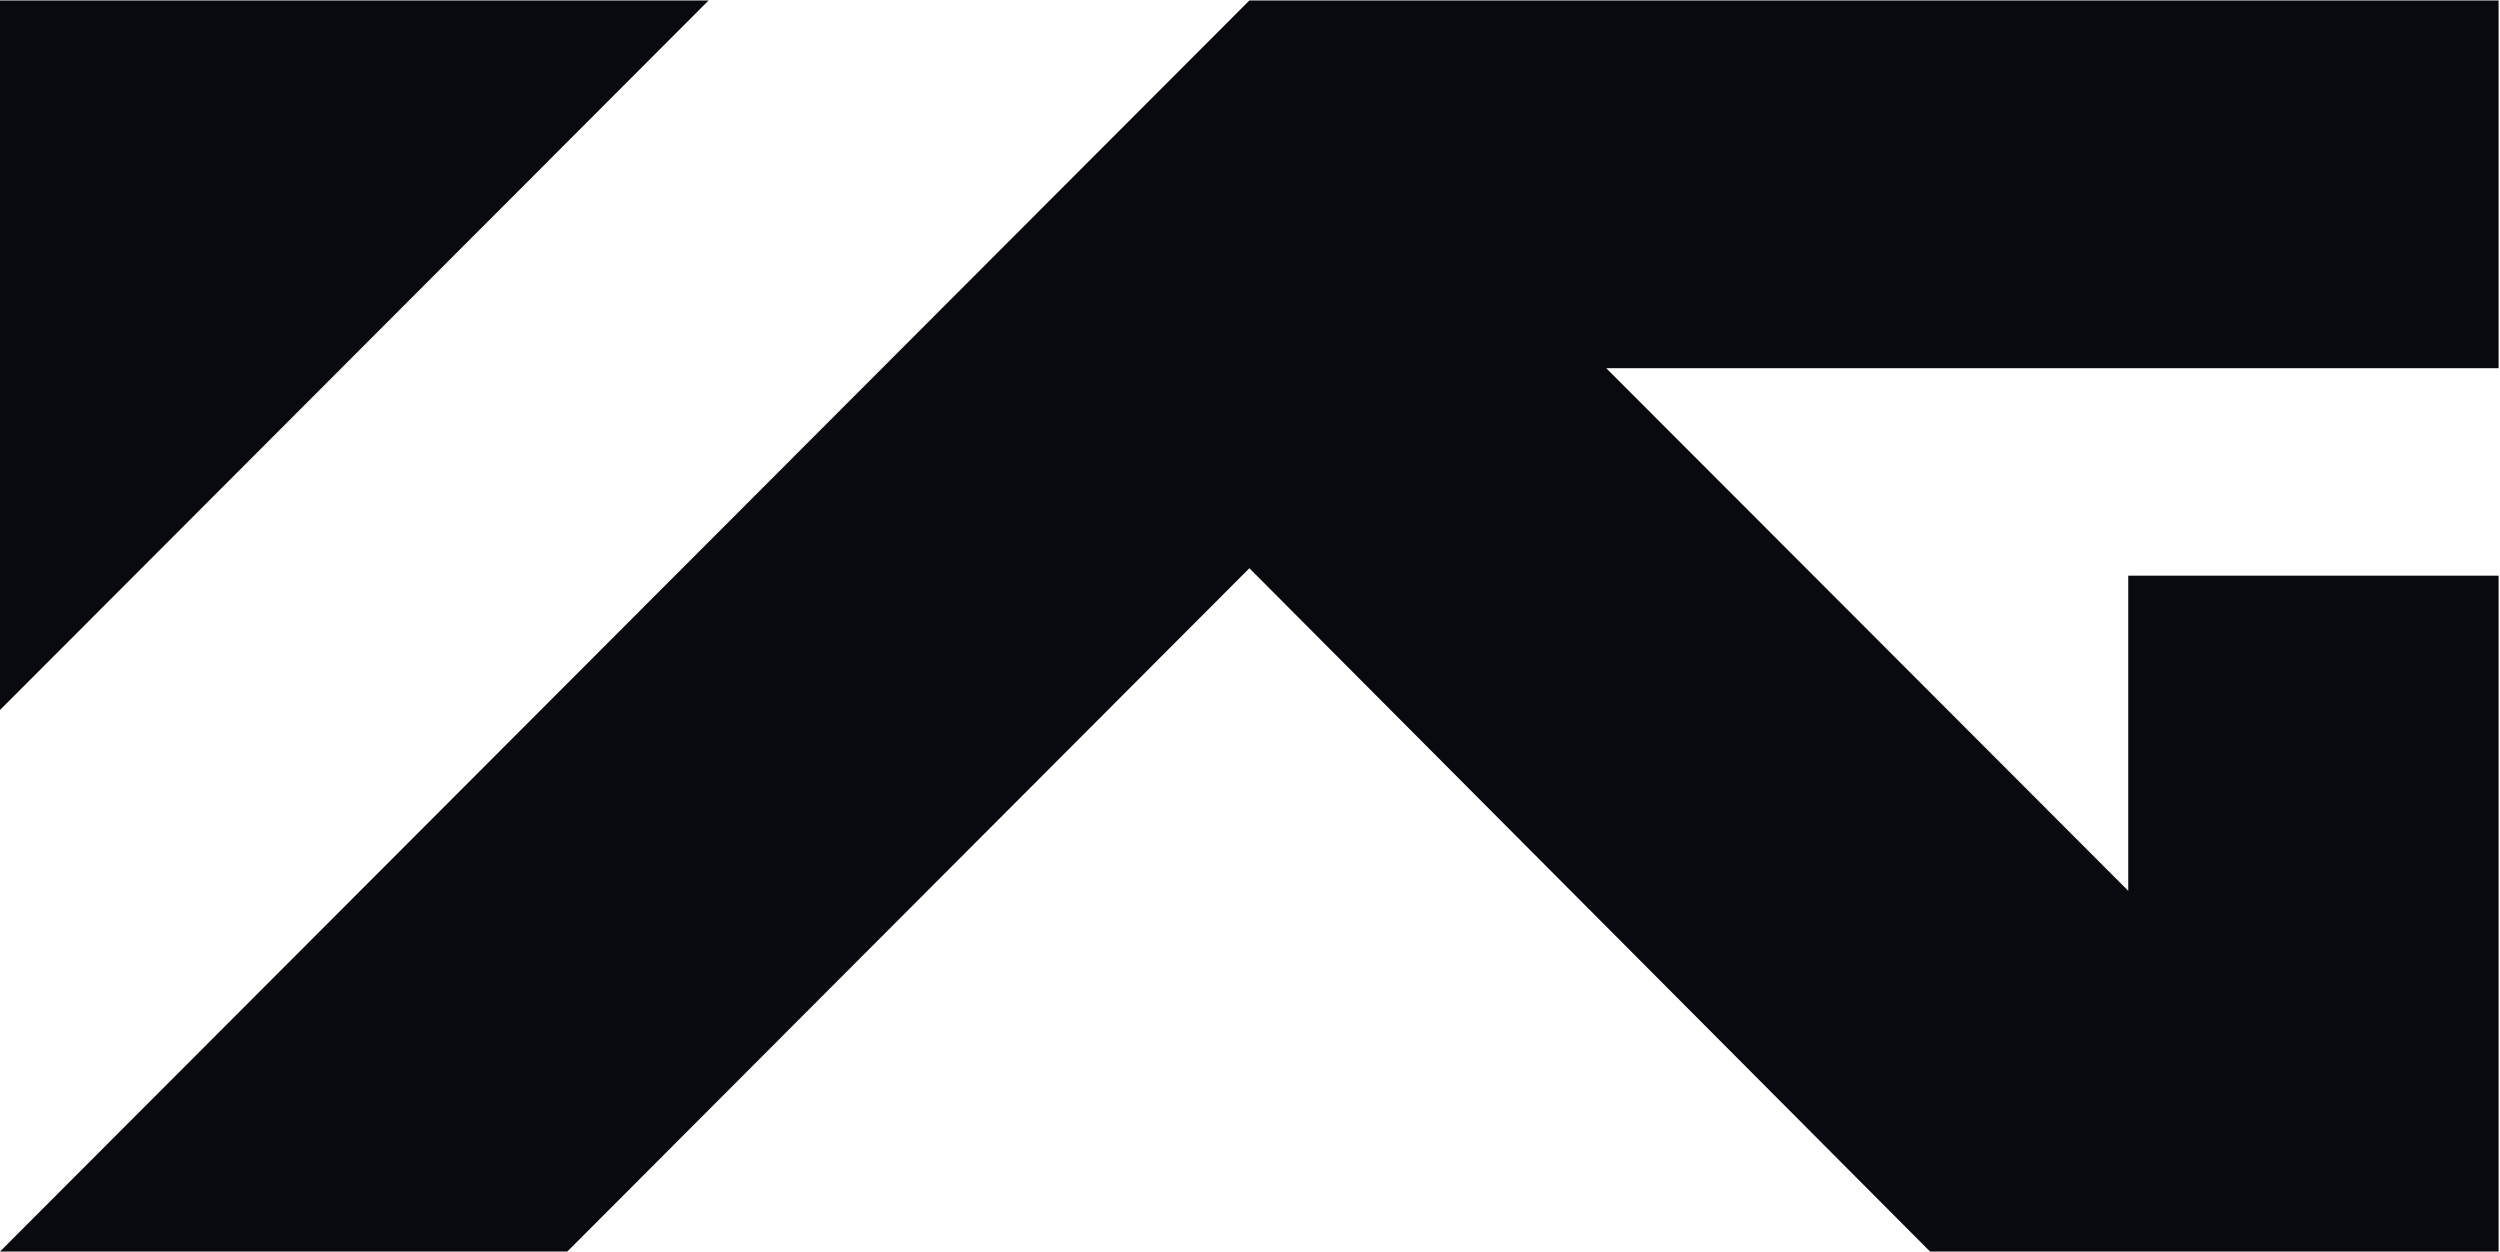 <svg version="1.2" xmlns="http://www.w3.org/2000/svg" viewBox="0 0 1612 807" width="1612" height="807">
	<title>logo_ygfamily-svg</title>
	<style>
		.s0 { fill: #090a0f } 
	</style>
	<g id="Layer_2">
		<g id="Layer_1-2">
			<g id="Signature_-_YG_FAMILY">
				<g id="Layer">
					<g id="Layer">
						<path id="Layer" class="s0" d="m0 0.3h456.9l-456.9 457.5v-457.5zm805.6 0h805.5v237.1h-575.4l336.6 337v-203.2h238.8v435.8h-366.6l-438.9-440.6-439.8 440.6h-365.8l805.6-806.7z"/>
					</g>
				</g>
			</g>
		</g>
	</g>
</svg>